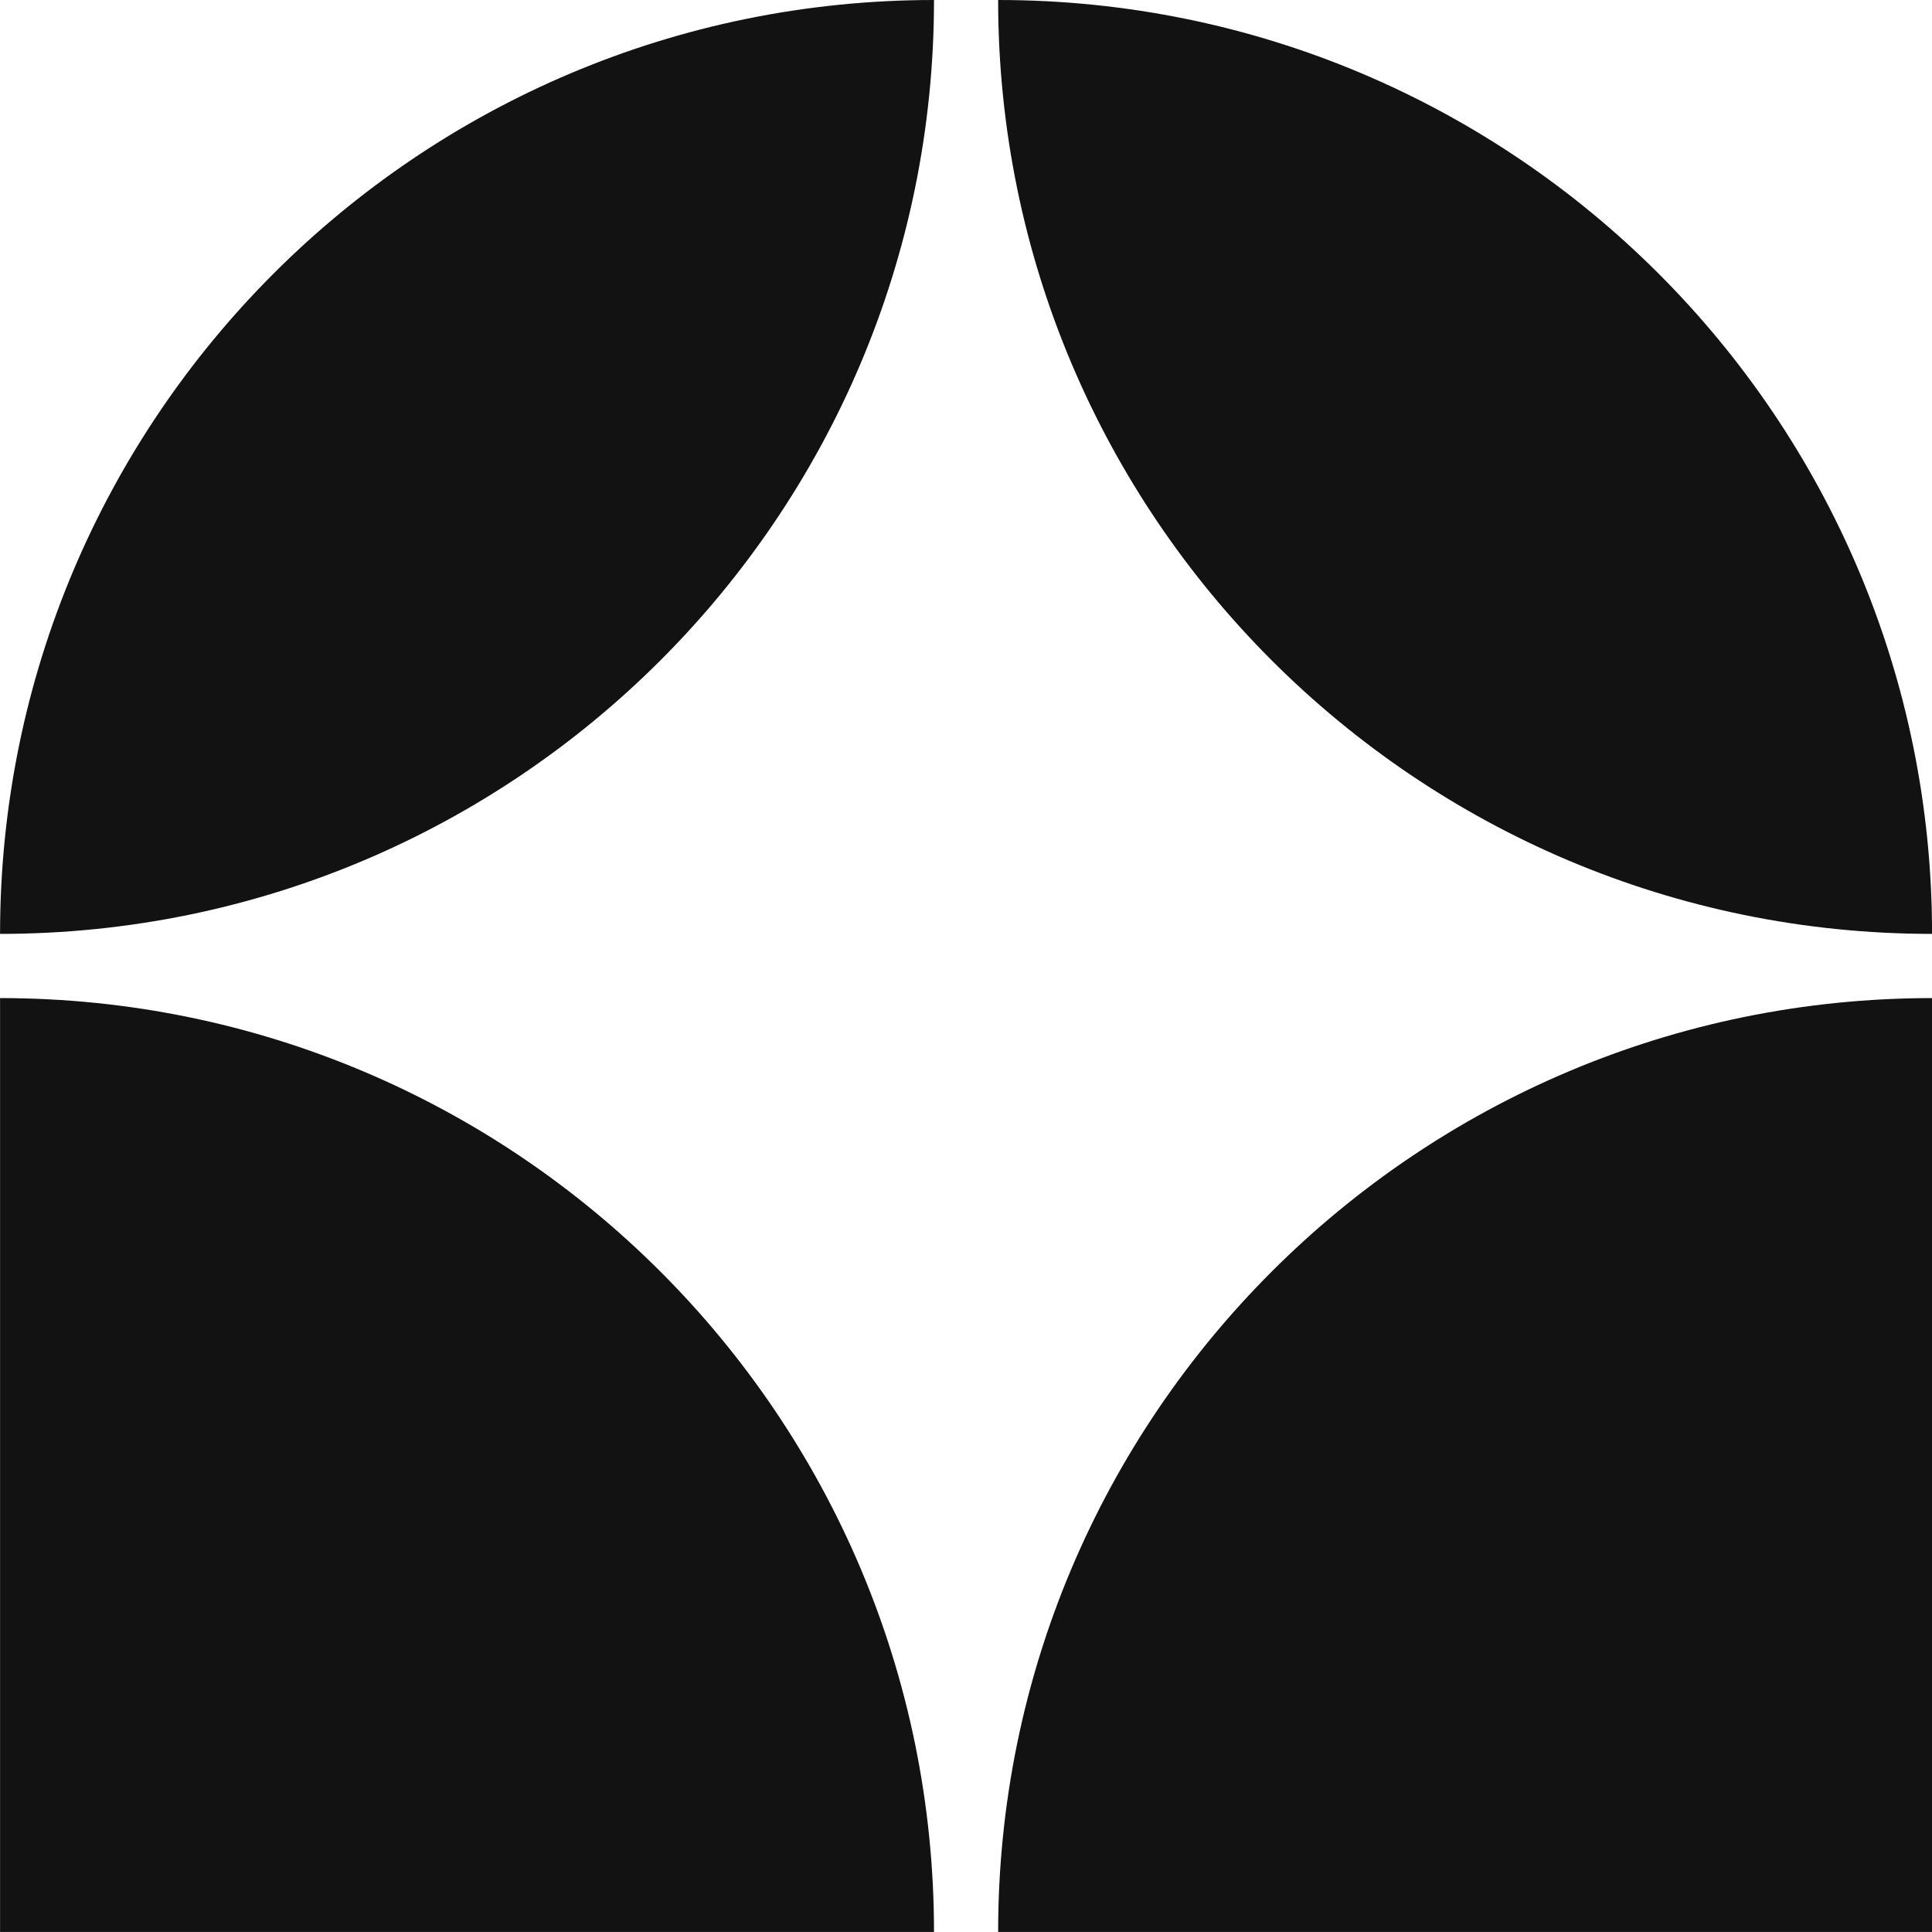 <svg xmlns="http://www.w3.org/2000/svg" width="66" height="66" viewBox="0 0 66 66" fill="none"><path fill-rule="evenodd" clip-rule="evenodd" d="M34.098 0C34.098 17.619 48.383 31.903 66.002 31.903C66.002 14.283 51.717 0 34.098 0ZM0.002 34.096C17.622 34.096 31.907 48.38 31.907 65.999H0.002V34.096ZM66.002 34.096C48.383 34.096 34.098 48.38 34.098 65.999H66.002V34.096ZM31.907 0C31.907 17.619 17.622 31.903 0.002 31.903C0.002 14.284 14.287 0 31.907 0Z" fill="#121212"></path></svg>